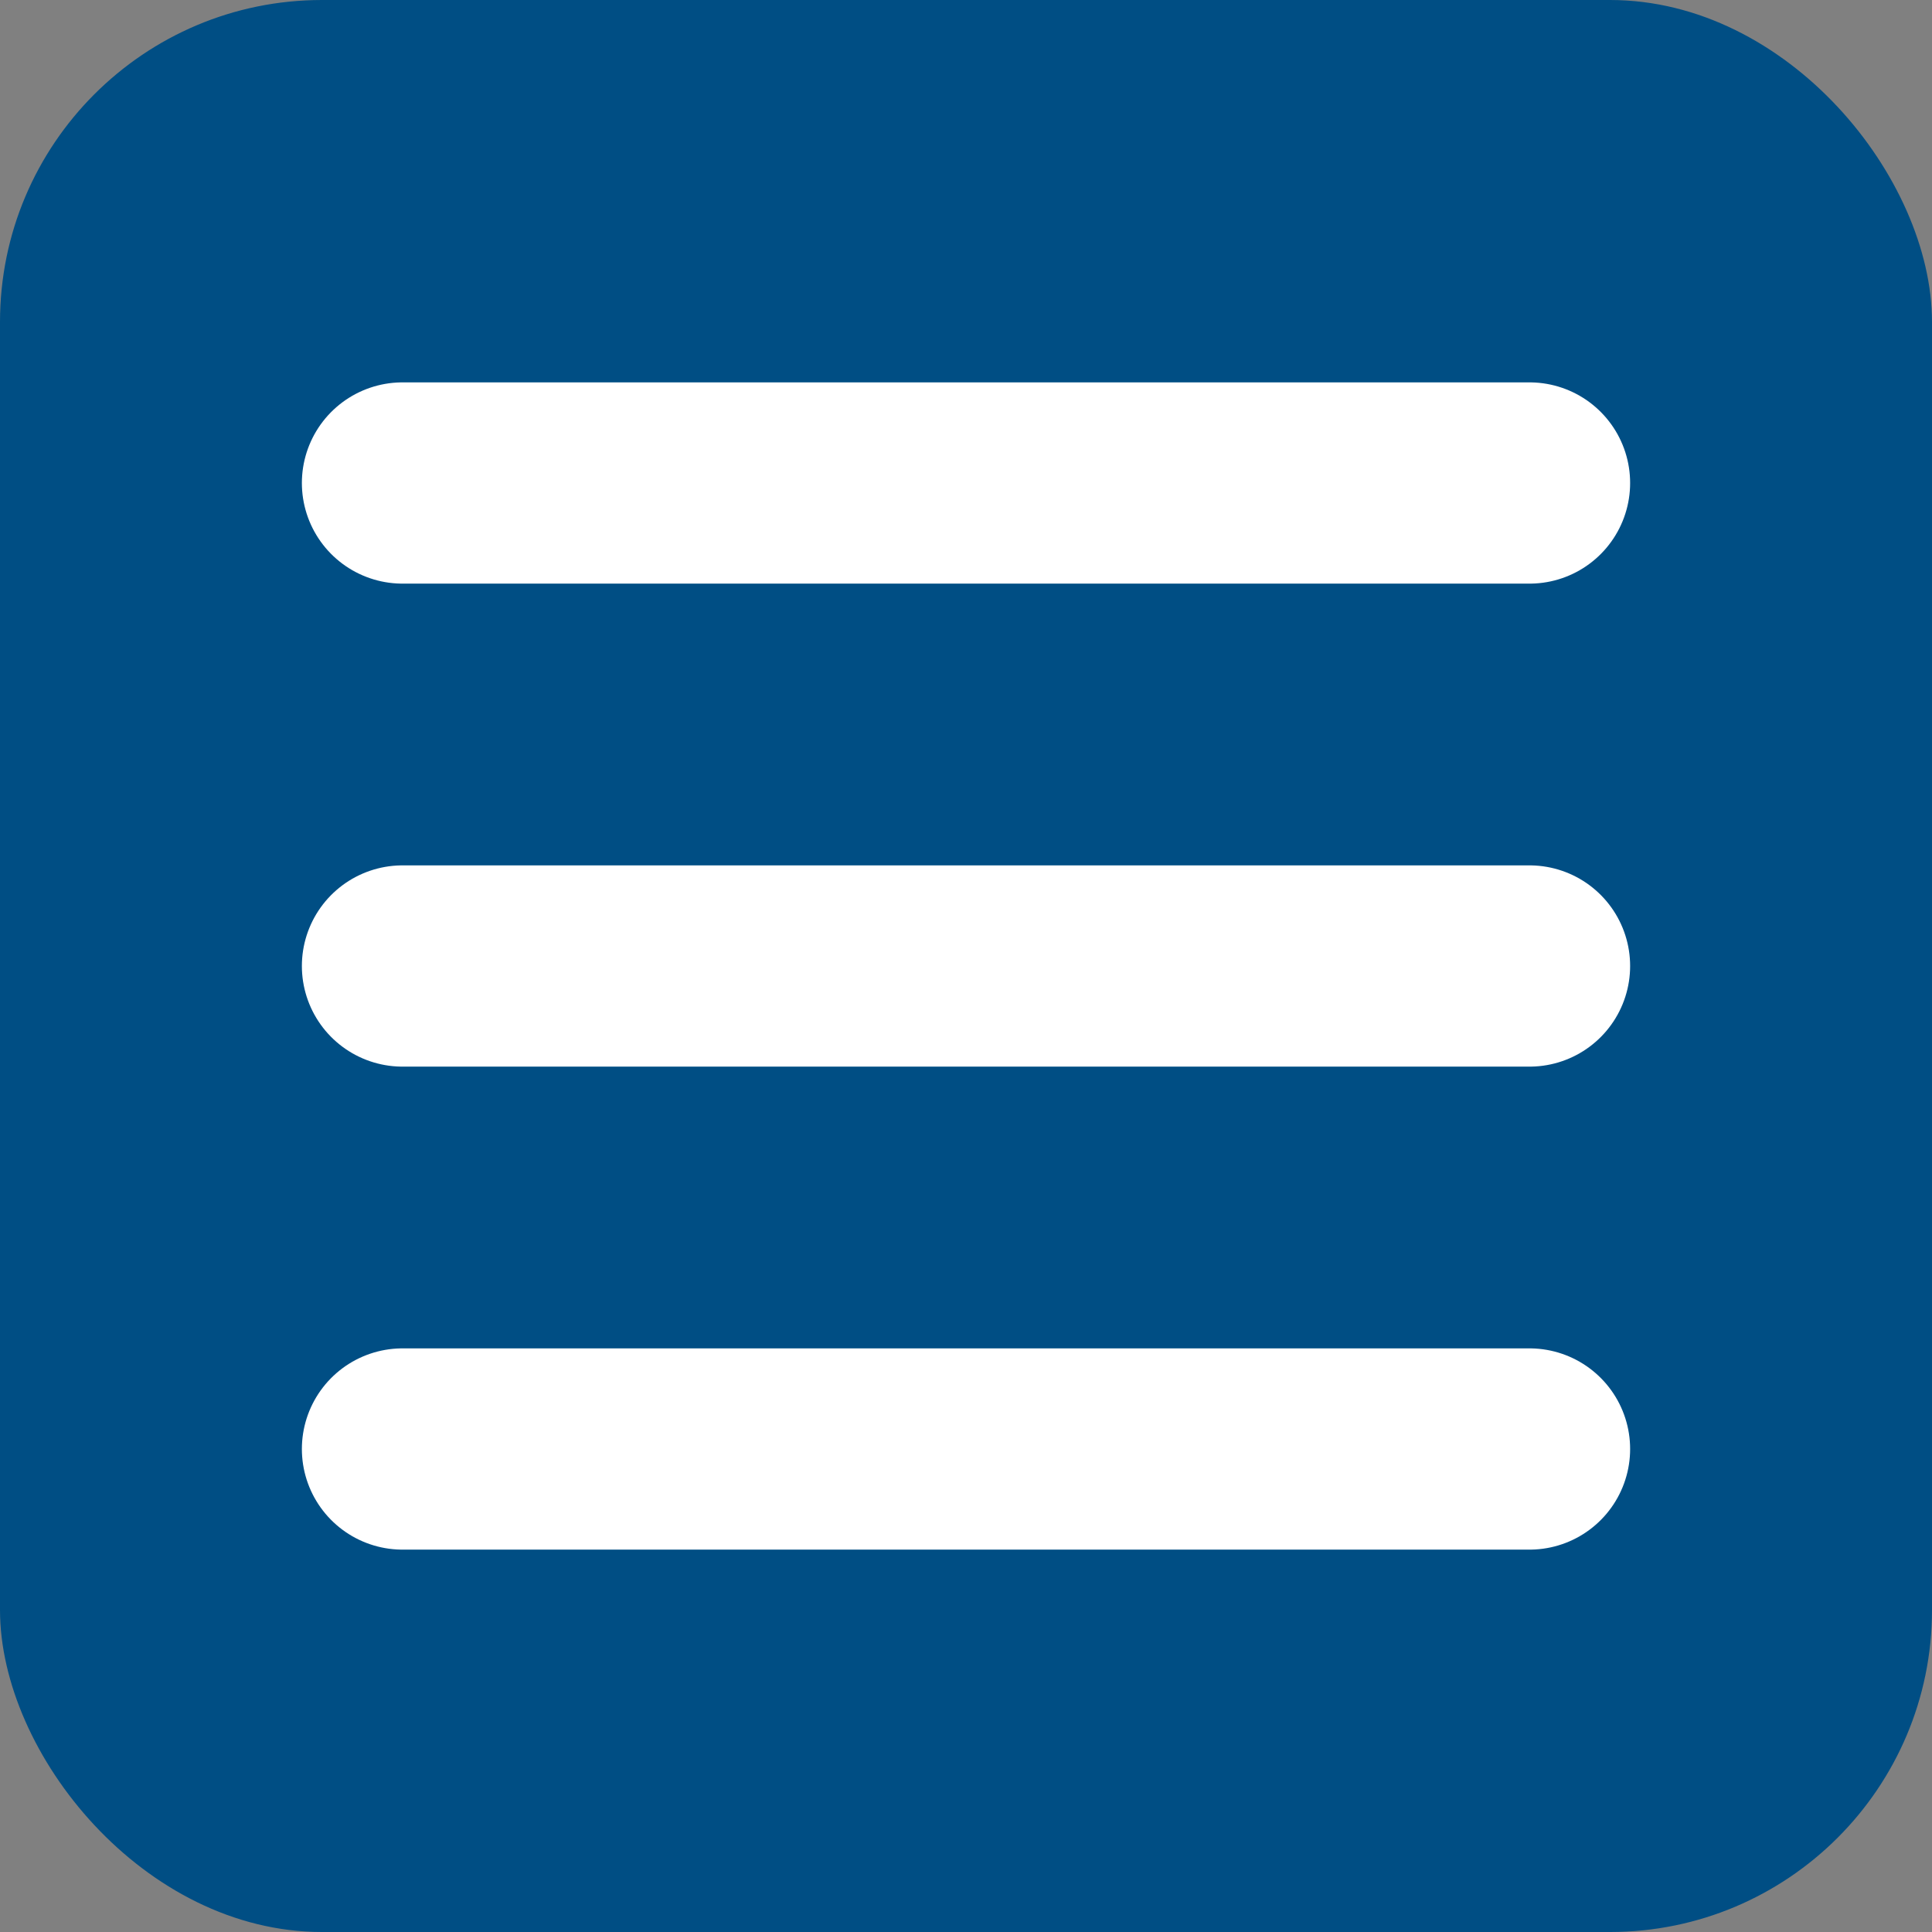 <svg xmlns="http://www.w3.org/2000/svg" width="24" height="24" viewBox="0 0 24 24" fill="none">
    <rect x="0" y="0" width="24" height="24" fill="#808080" stroke="none"/>
    <rect width="24" height="24" rx="4" fill="#004E84" />
    <path d="M5 6H19M5 12H19M5 18H19" stroke="white" stroke-width="2.5" stroke-linecap="round"
        stroke-linejoin="round" />
</svg>